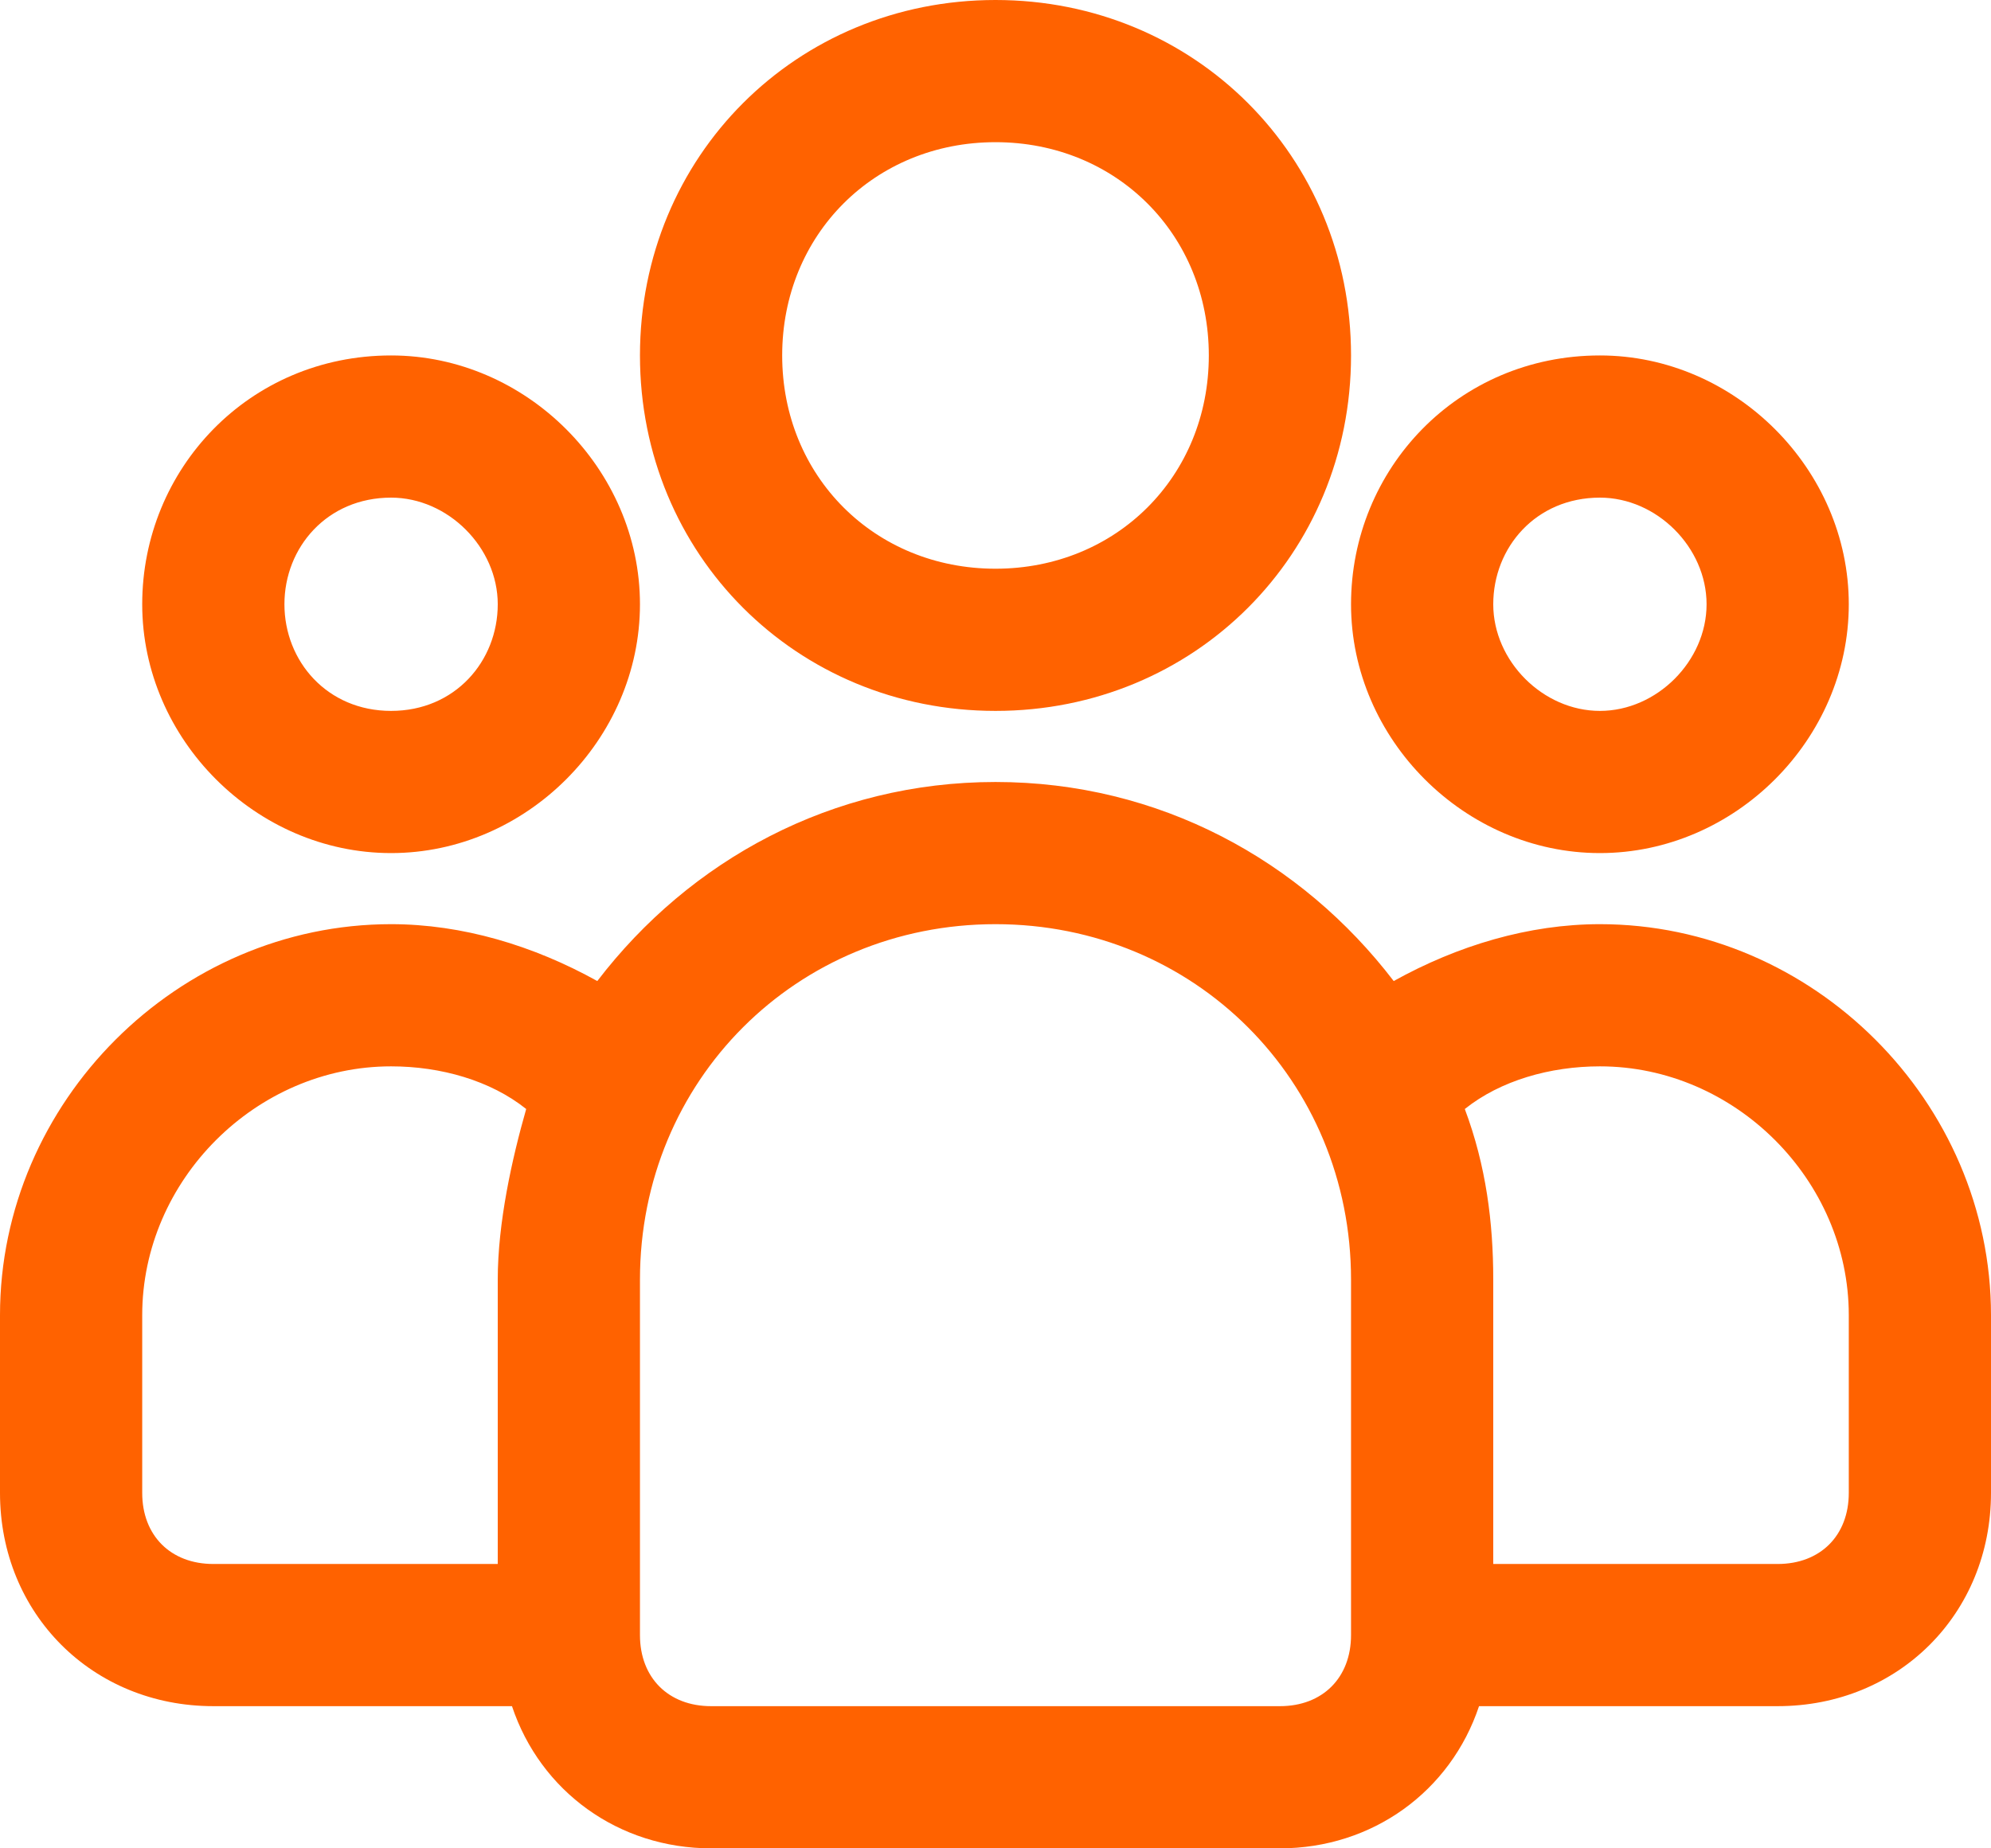 <?xml version="1.0" encoding="utf-8"?>
<!-- Generator: Adobe Illustrator 25.3.1, SVG Export Plug-In . SVG Version: 6.00 Build 0)  -->
<svg version="1.1" id="Layer_1" xmlns="http://www.w3.org/2000/svg" xmlns:xlink="http://www.w3.org/1999/xlink" x="0px" y="0px"
	 viewBox="0 0 28 26" enable-background="new 0 0 28 26" xml:space="preserve">
<g>
	<defs>
		<rect id="SVGID_1_" width="28" height="26"/>
	</defs>
	<clipPath id="SVGID_2_">
		<use xlink:href="#SVGID_1_"  overflow="visible"/>
	</clipPath>
	<path clip-path="url(#SVGID_2_)" fill="#FF6200" d="M14,11c2.3,0,4.3,1.1,5.6,2.8c0.9-0.5,1.9-0.8,2.9-0.8c3,0,5.5,2.5,5.5,5.5V21
		c0,1.7-1.3,3-3,3h-4.2c-0.4,1.2-1.5,2-2.8,2h-8c-1.3,0-2.4-0.8-2.8-2H3c-1.7,0-3-1.3-3-3v-2.5c0-3,2.5-5.5,5.5-5.5
		c1,0,2,0.3,2.9,0.8C9.7,12.1,11.7,11,14,11 M14,13c-2.8,0-5,2.2-5,5v5c0,0.6,0.4,1,1,1h8c0.6,0,1-0.4,1-1v-5C19,15.2,16.8,13,14,13
		 M22.5,15c-0.7,0-1.4,0.2-1.9,0.6c0.3,0.8,0.4,1.6,0.4,2.4v4h4c0.6,0,1-0.4,1-1v-2.5C26,16.6,24.4,15,22.5,15 M5.5,15
		C3.6,15,2,16.6,2,18.5V21c0,0.6,0.4,1,1,1h4v-4c0-0.8,0.2-1.7,0.4-2.4C6.9,15.2,6.2,15,5.5,15 M5.5,5C7.4,5,9,6.6,9,8.5
		C9,10.4,7.4,12,5.5,12S2,10.4,2,8.5C2,6.6,3.5,5,5.5,5 M22.5,5C24.4,5,26,6.6,26,8.5c0,1.9-1.6,3.5-3.5,3.5S19,10.4,19,8.5
		C19,6.6,20.5,5,22.5,5 M14,0c2.8,0,5,2.2,5,5s-2.2,5-5,5S9,7.8,9,5S11.2,0,14,0 M5.5,7C4.6,7,4,7.7,4,8.5C4,9.3,4.6,10,5.5,10
		S7,9.3,7,8.5C7,7.7,6.3,7,5.5,7 M22.5,7C21.6,7,21,7.7,21,8.5c0,0.8,0.7,1.5,1.5,1.5S24,9.3,24,8.5C24,7.7,23.3,7,22.5,7 M14,2
		c-1.7,0-3,1.3-3,3c0,1.7,1.3,3,3,3s3-1.3,3-3C17,3.3,15.7,2,14,2"/>
</g>
</svg>
